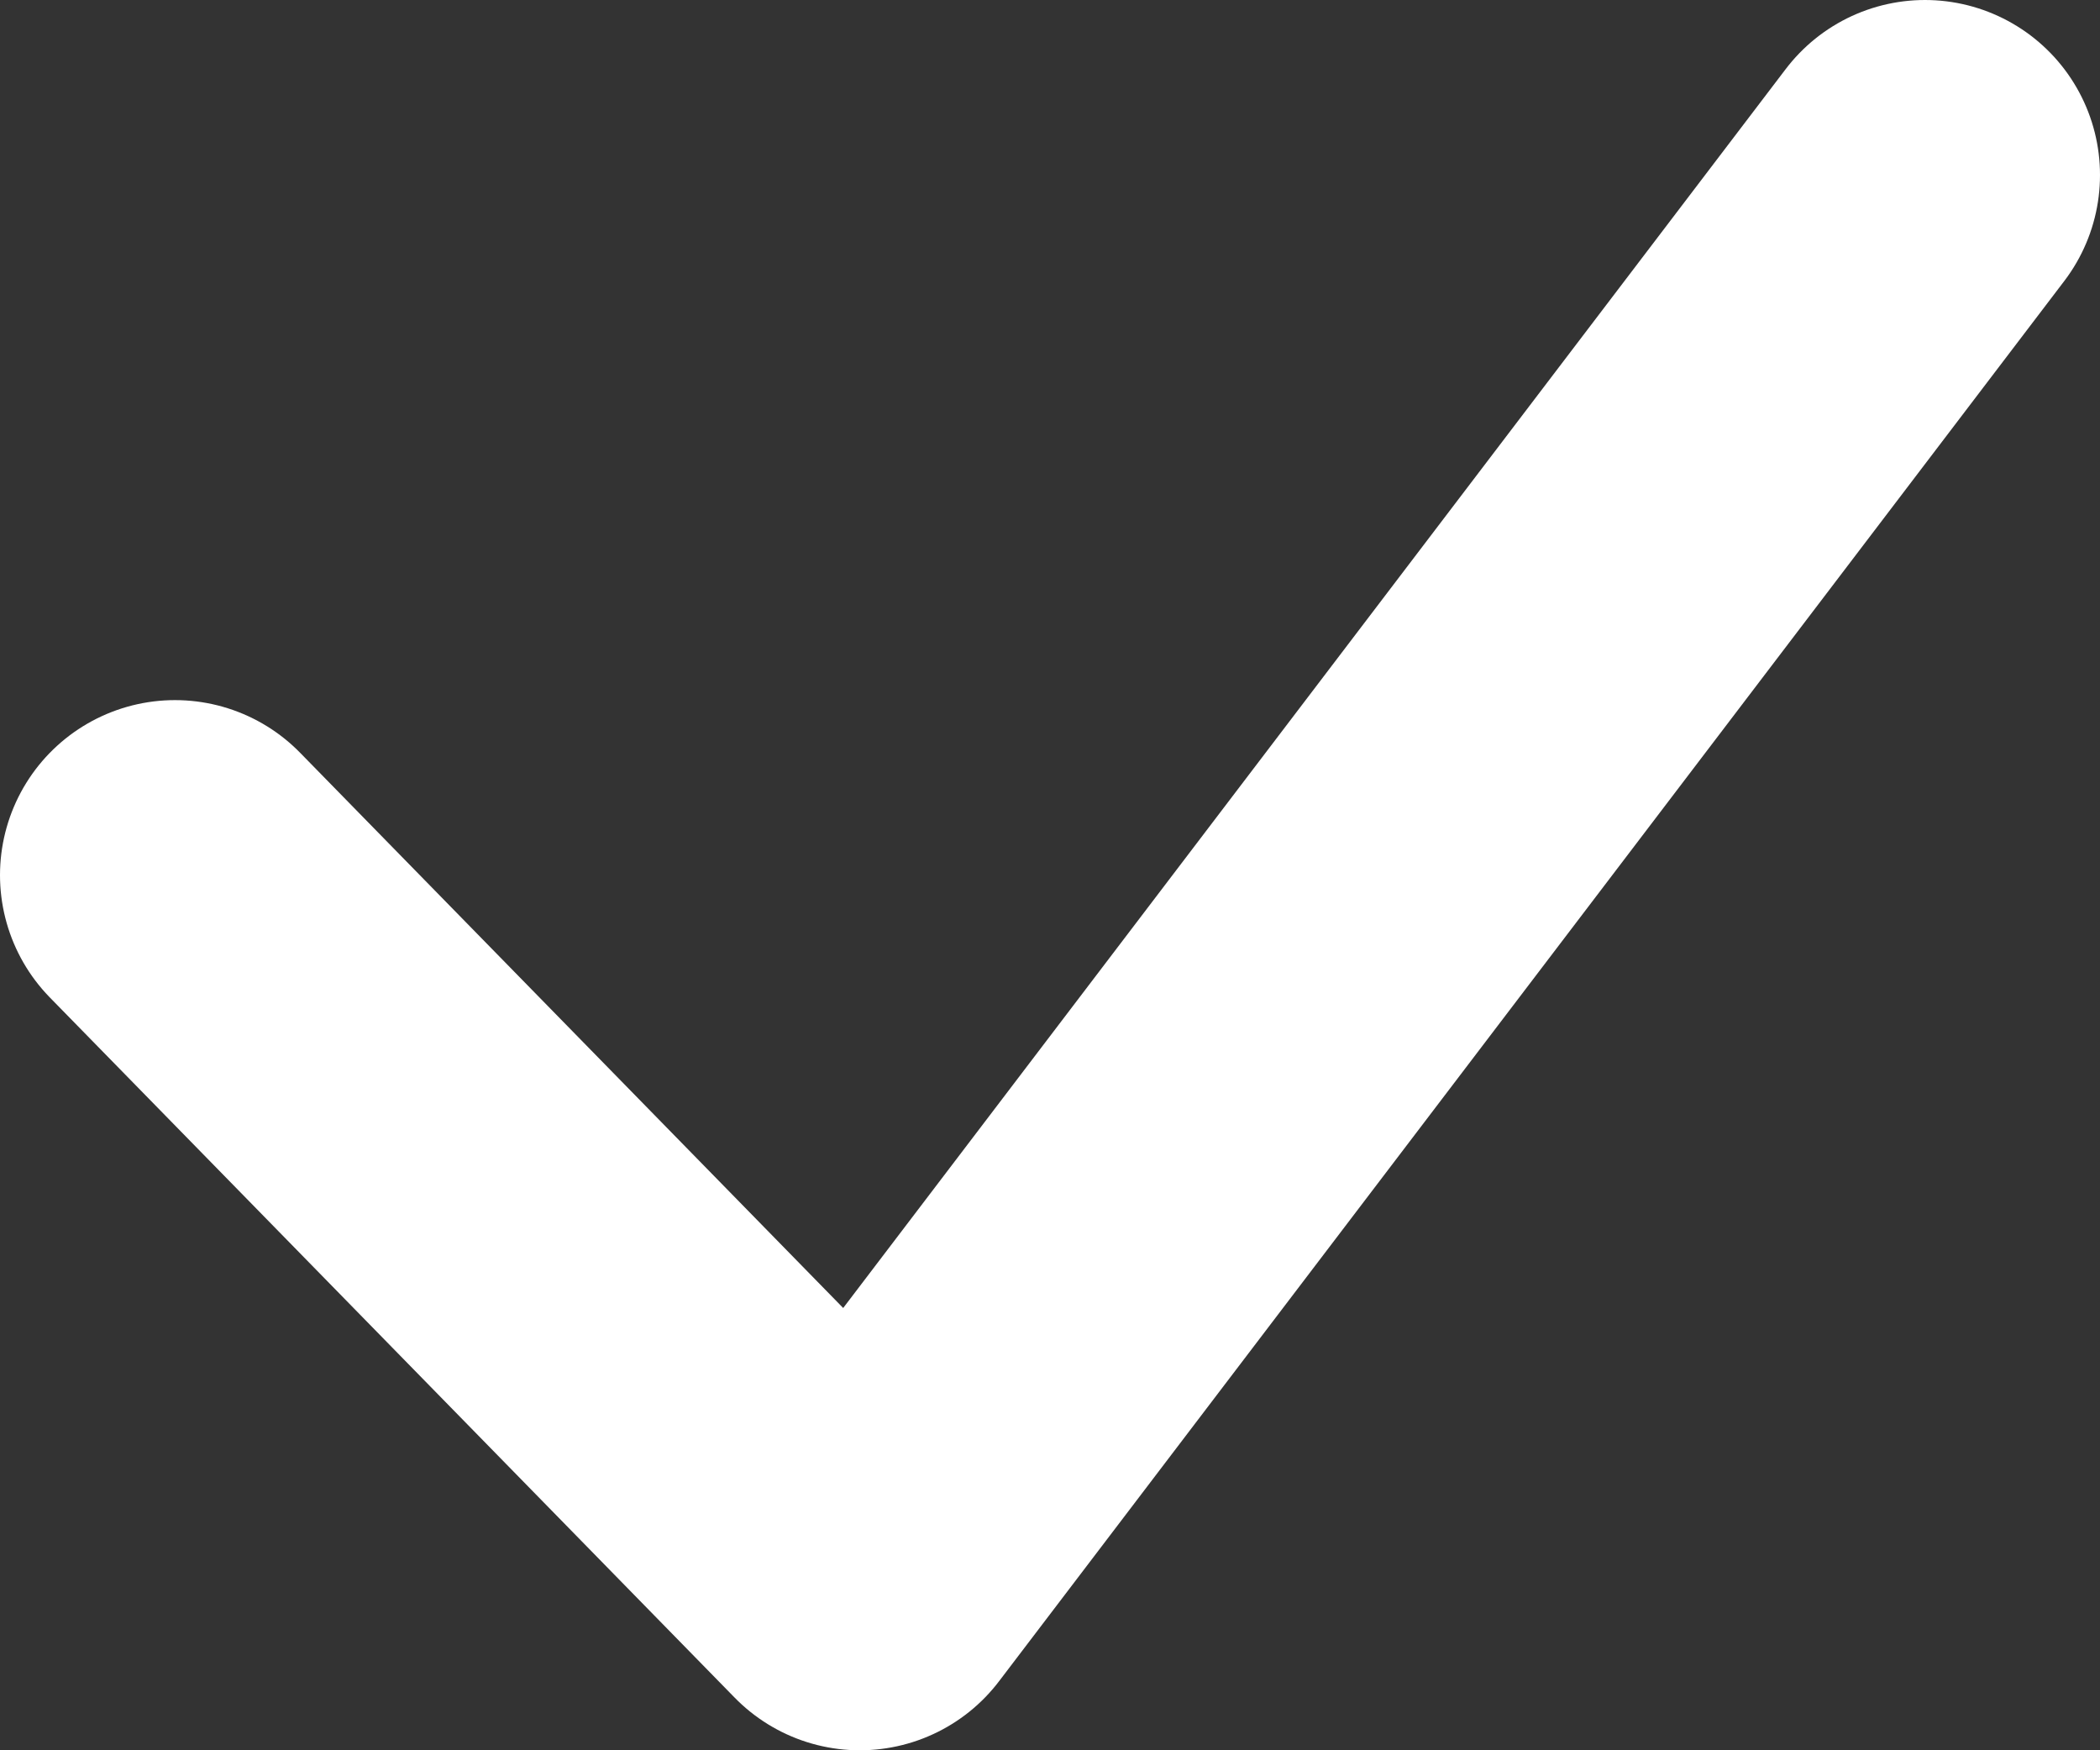 <svg xmlns="http://www.w3.org/2000/svg" width="12" height="10" viewBox="0 0 12 10" fill="none">
<rect x="0" y="0" width="12" height="10" fill="#333333" stroke="none"/>
<path d="M1 5L4.913 9L11 1" stroke="white" stroke-width="2" stroke-linecap="round" stroke-linejoin="round"/>
</svg>
